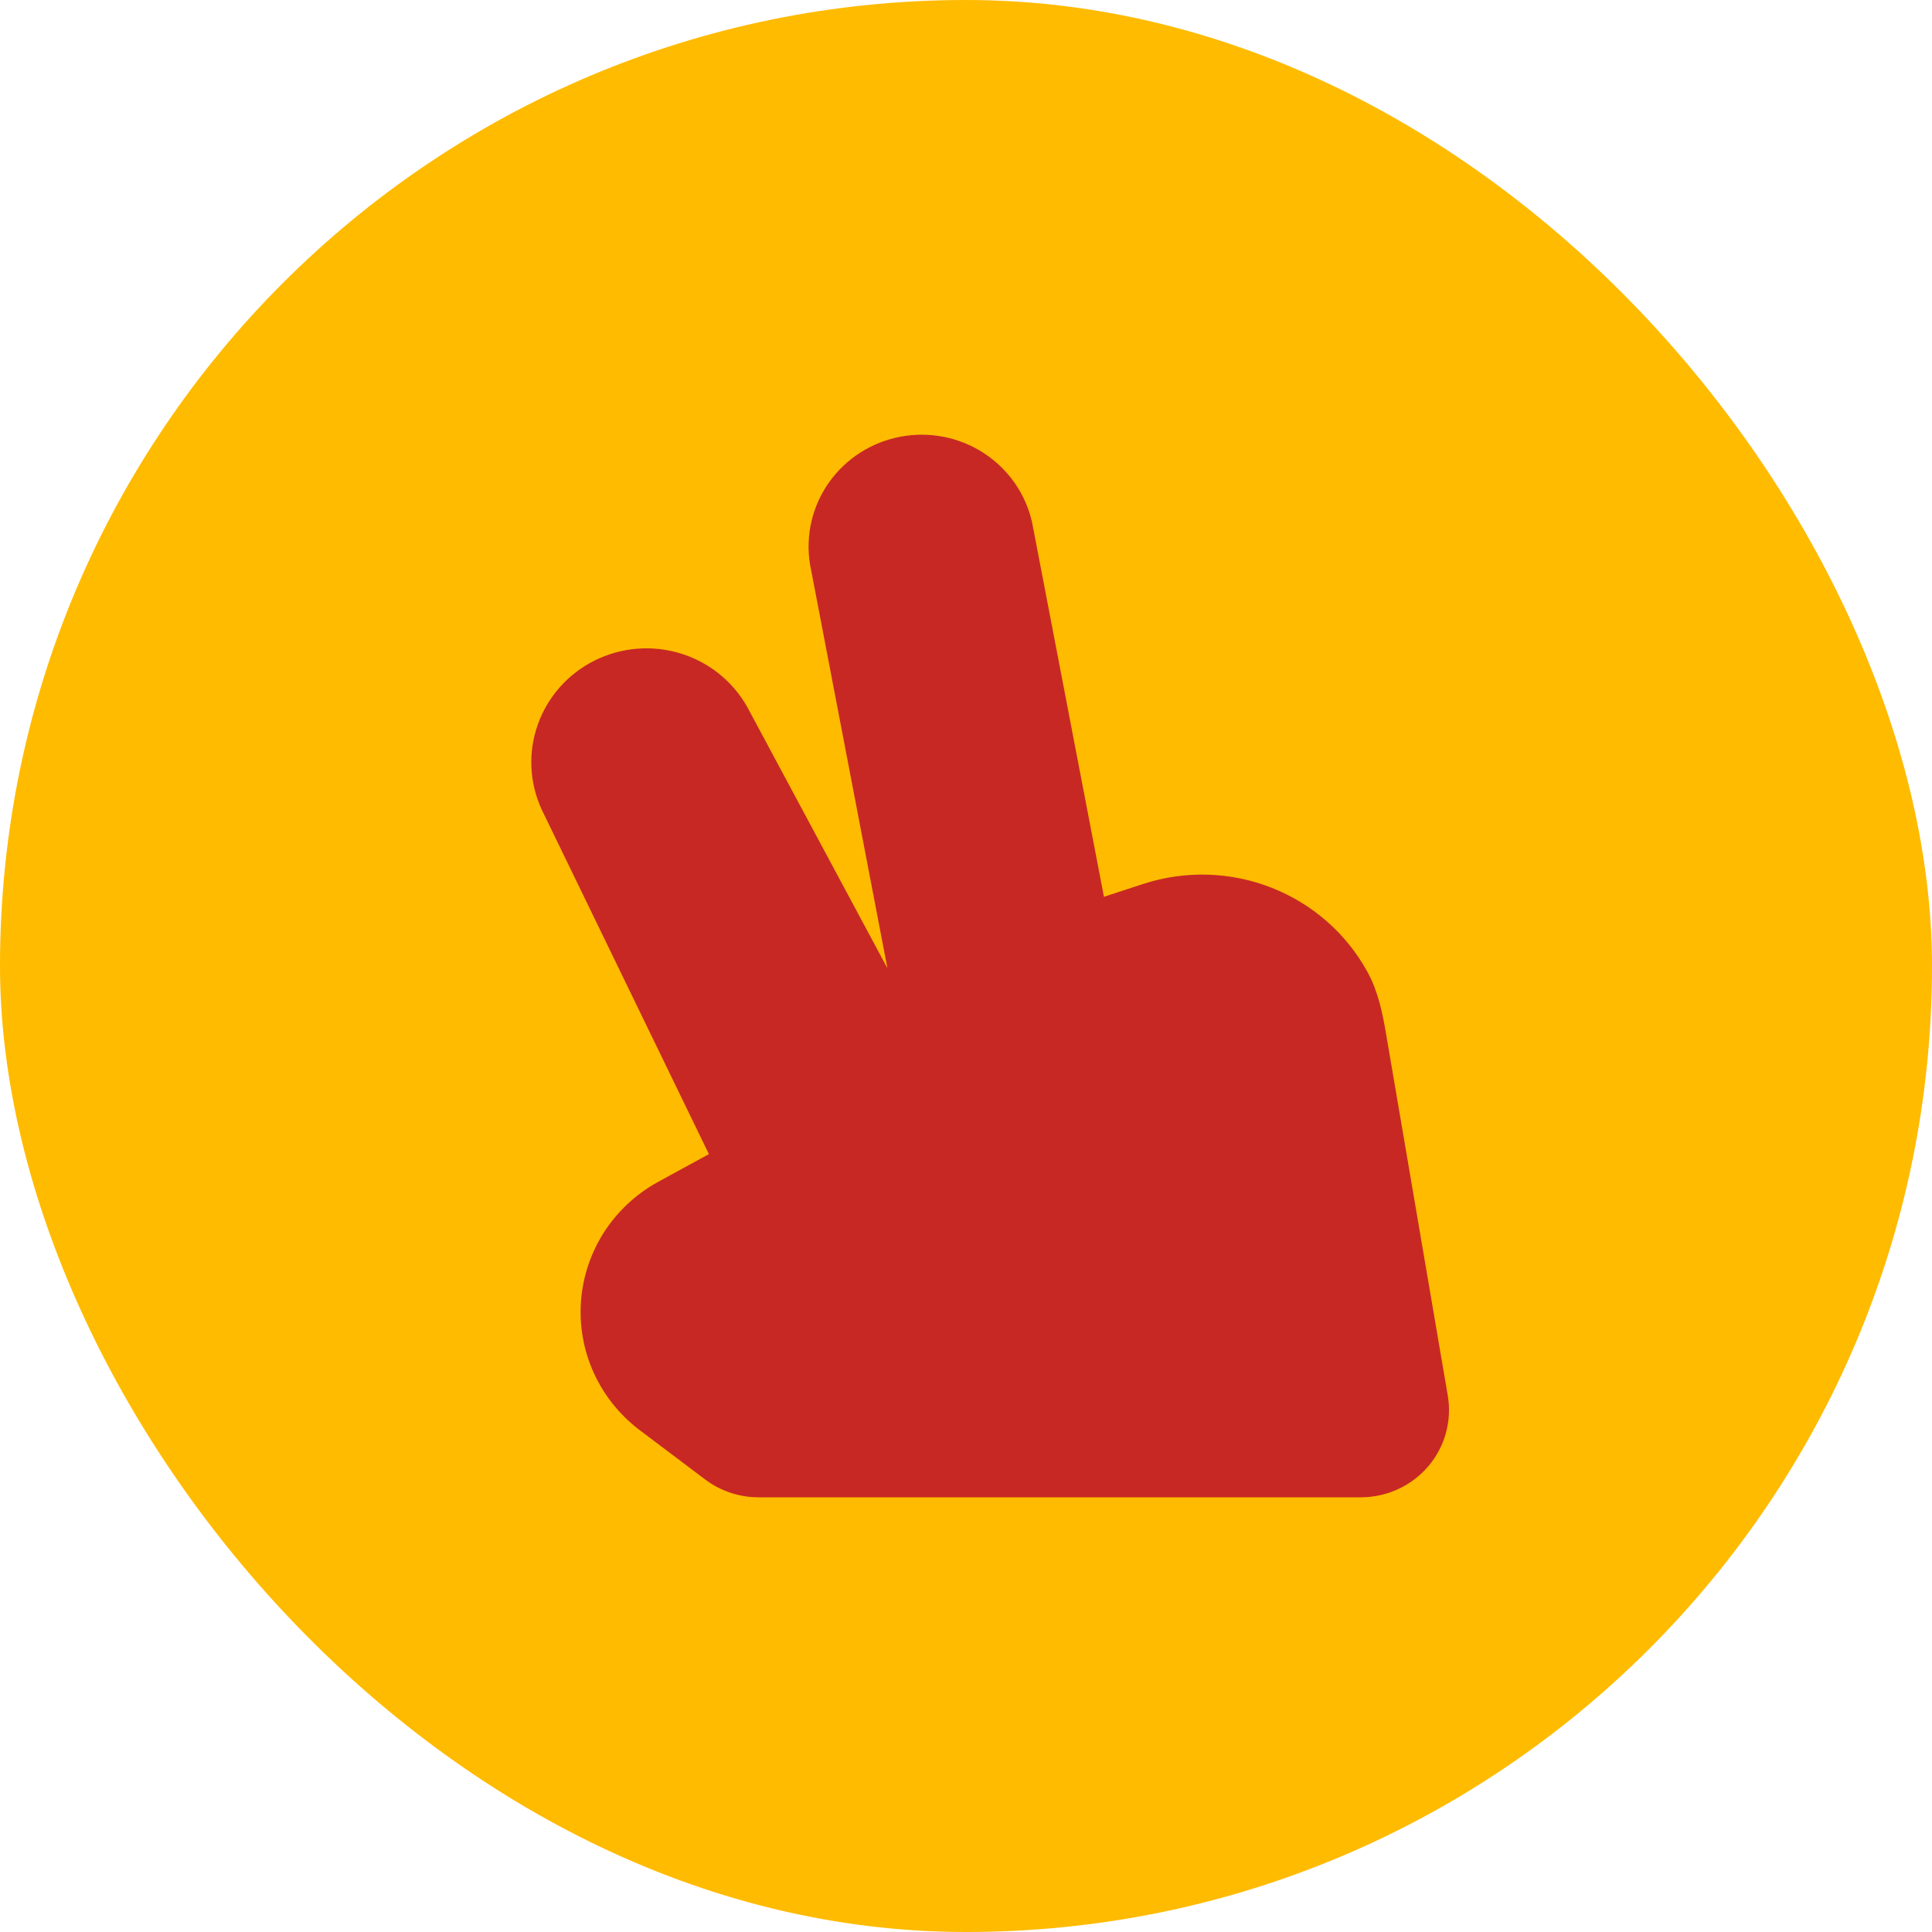 <?xml version="1.0" encoding="UTF-8"?>
<svg xmlns="http://www.w3.org/2000/svg" width="40" height="40" viewBox="0 0 40 40" fill="none">
  <rect width="40" height="40" rx="20" fill="#FFBB00"></rect>
  <path fill-rule="evenodd" clip-rule="evenodd" d="M14.677 23.895L11.217 16.765C10.96 16.21 10.93 15.578 11.134 15.002C11.338 14.426 11.759 13.951 12.31 13.676C12.861 13.401 13.499 13.348 14.088 13.528C14.678 13.708 15.174 14.107 15.473 14.641L18.369 20.039V20.025L16.77 11.681C16.674 11.086 16.816 10.477 17.166 9.984C17.517 9.491 18.047 9.153 18.646 9.041C19.244 8.928 19.864 9.051 20.372 9.383C20.881 9.715 21.238 10.23 21.369 10.818L22.856 18.567L23.672 18.3C24.54 18.018 25.481 18.046 26.33 18.381C27.179 18.715 27.882 19.334 28.316 20.13C28.533 20.528 28.626 20.979 28.701 21.427L29.975 28.896C30.019 29.155 30.005 29.42 29.935 29.673C29.865 29.926 29.74 30.16 29.569 30.361C29.397 30.561 29.184 30.722 28.943 30.832C28.703 30.943 28.441 31 28.175 31H15.705C15.306 31 14.918 30.871 14.601 30.632L13.25 29.614C12.838 29.304 12.51 28.897 12.296 28.43C12.083 27.963 11.991 27.45 12.029 26.939C12.067 26.428 12.233 25.934 12.512 25.502C12.792 25.071 13.176 24.715 13.63 24.467L14.677 23.895Z" fill="#C82824"></path>
</svg>
